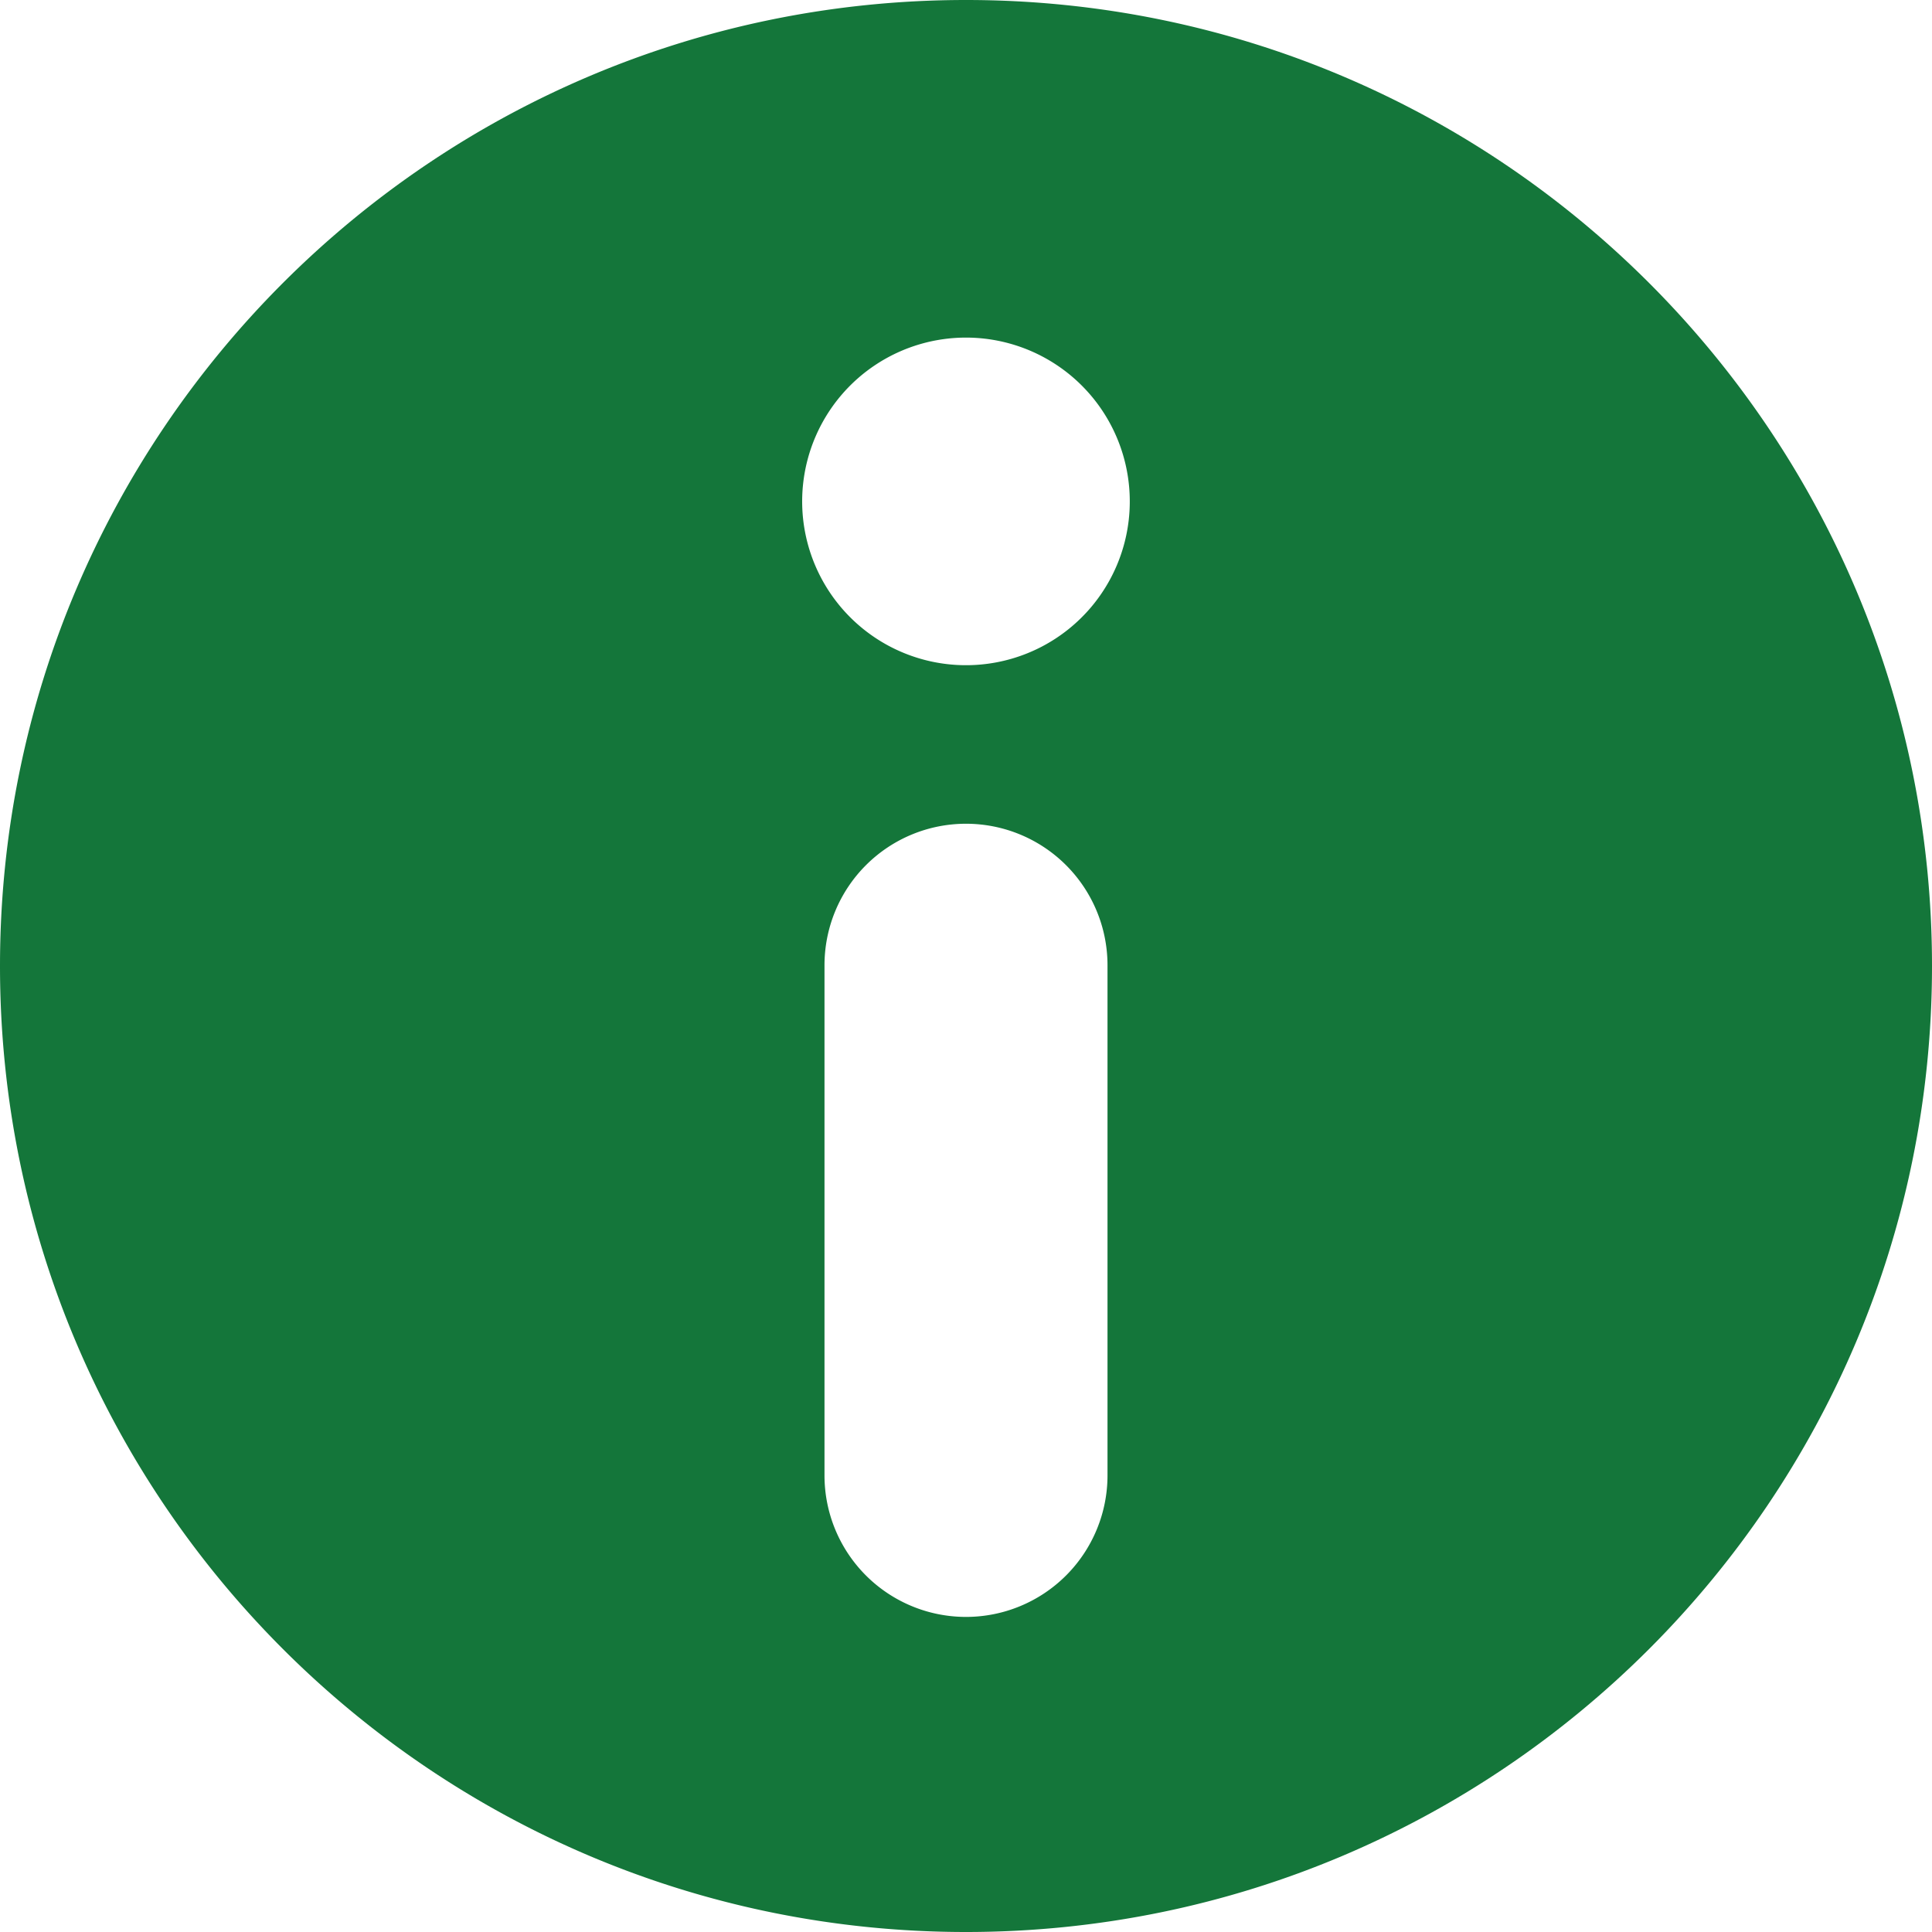 <svg id="graveyard" xmlns="http://www.w3.org/2000/svg" viewBox="0 0 512 512"><defs><style>.cls-1{fill:#14763a;}</style></defs><path class="cls-1" d="M292,0C150.63,0,36,114.62,36,256S150.63,512,292,512,548,397.38,548,256,433.39,0,292,0ZM329.5,391a37.5,37.5,0,0,1-75,0V255.8a37.5,37.5,0,1,1,75,0ZM295.79,176.12a43.41,43.41,0,1,1,39.45-47A43.39,43.39,0,0,1,295.79,176.12Z" transform="translate(-36 0)"/></svg>

